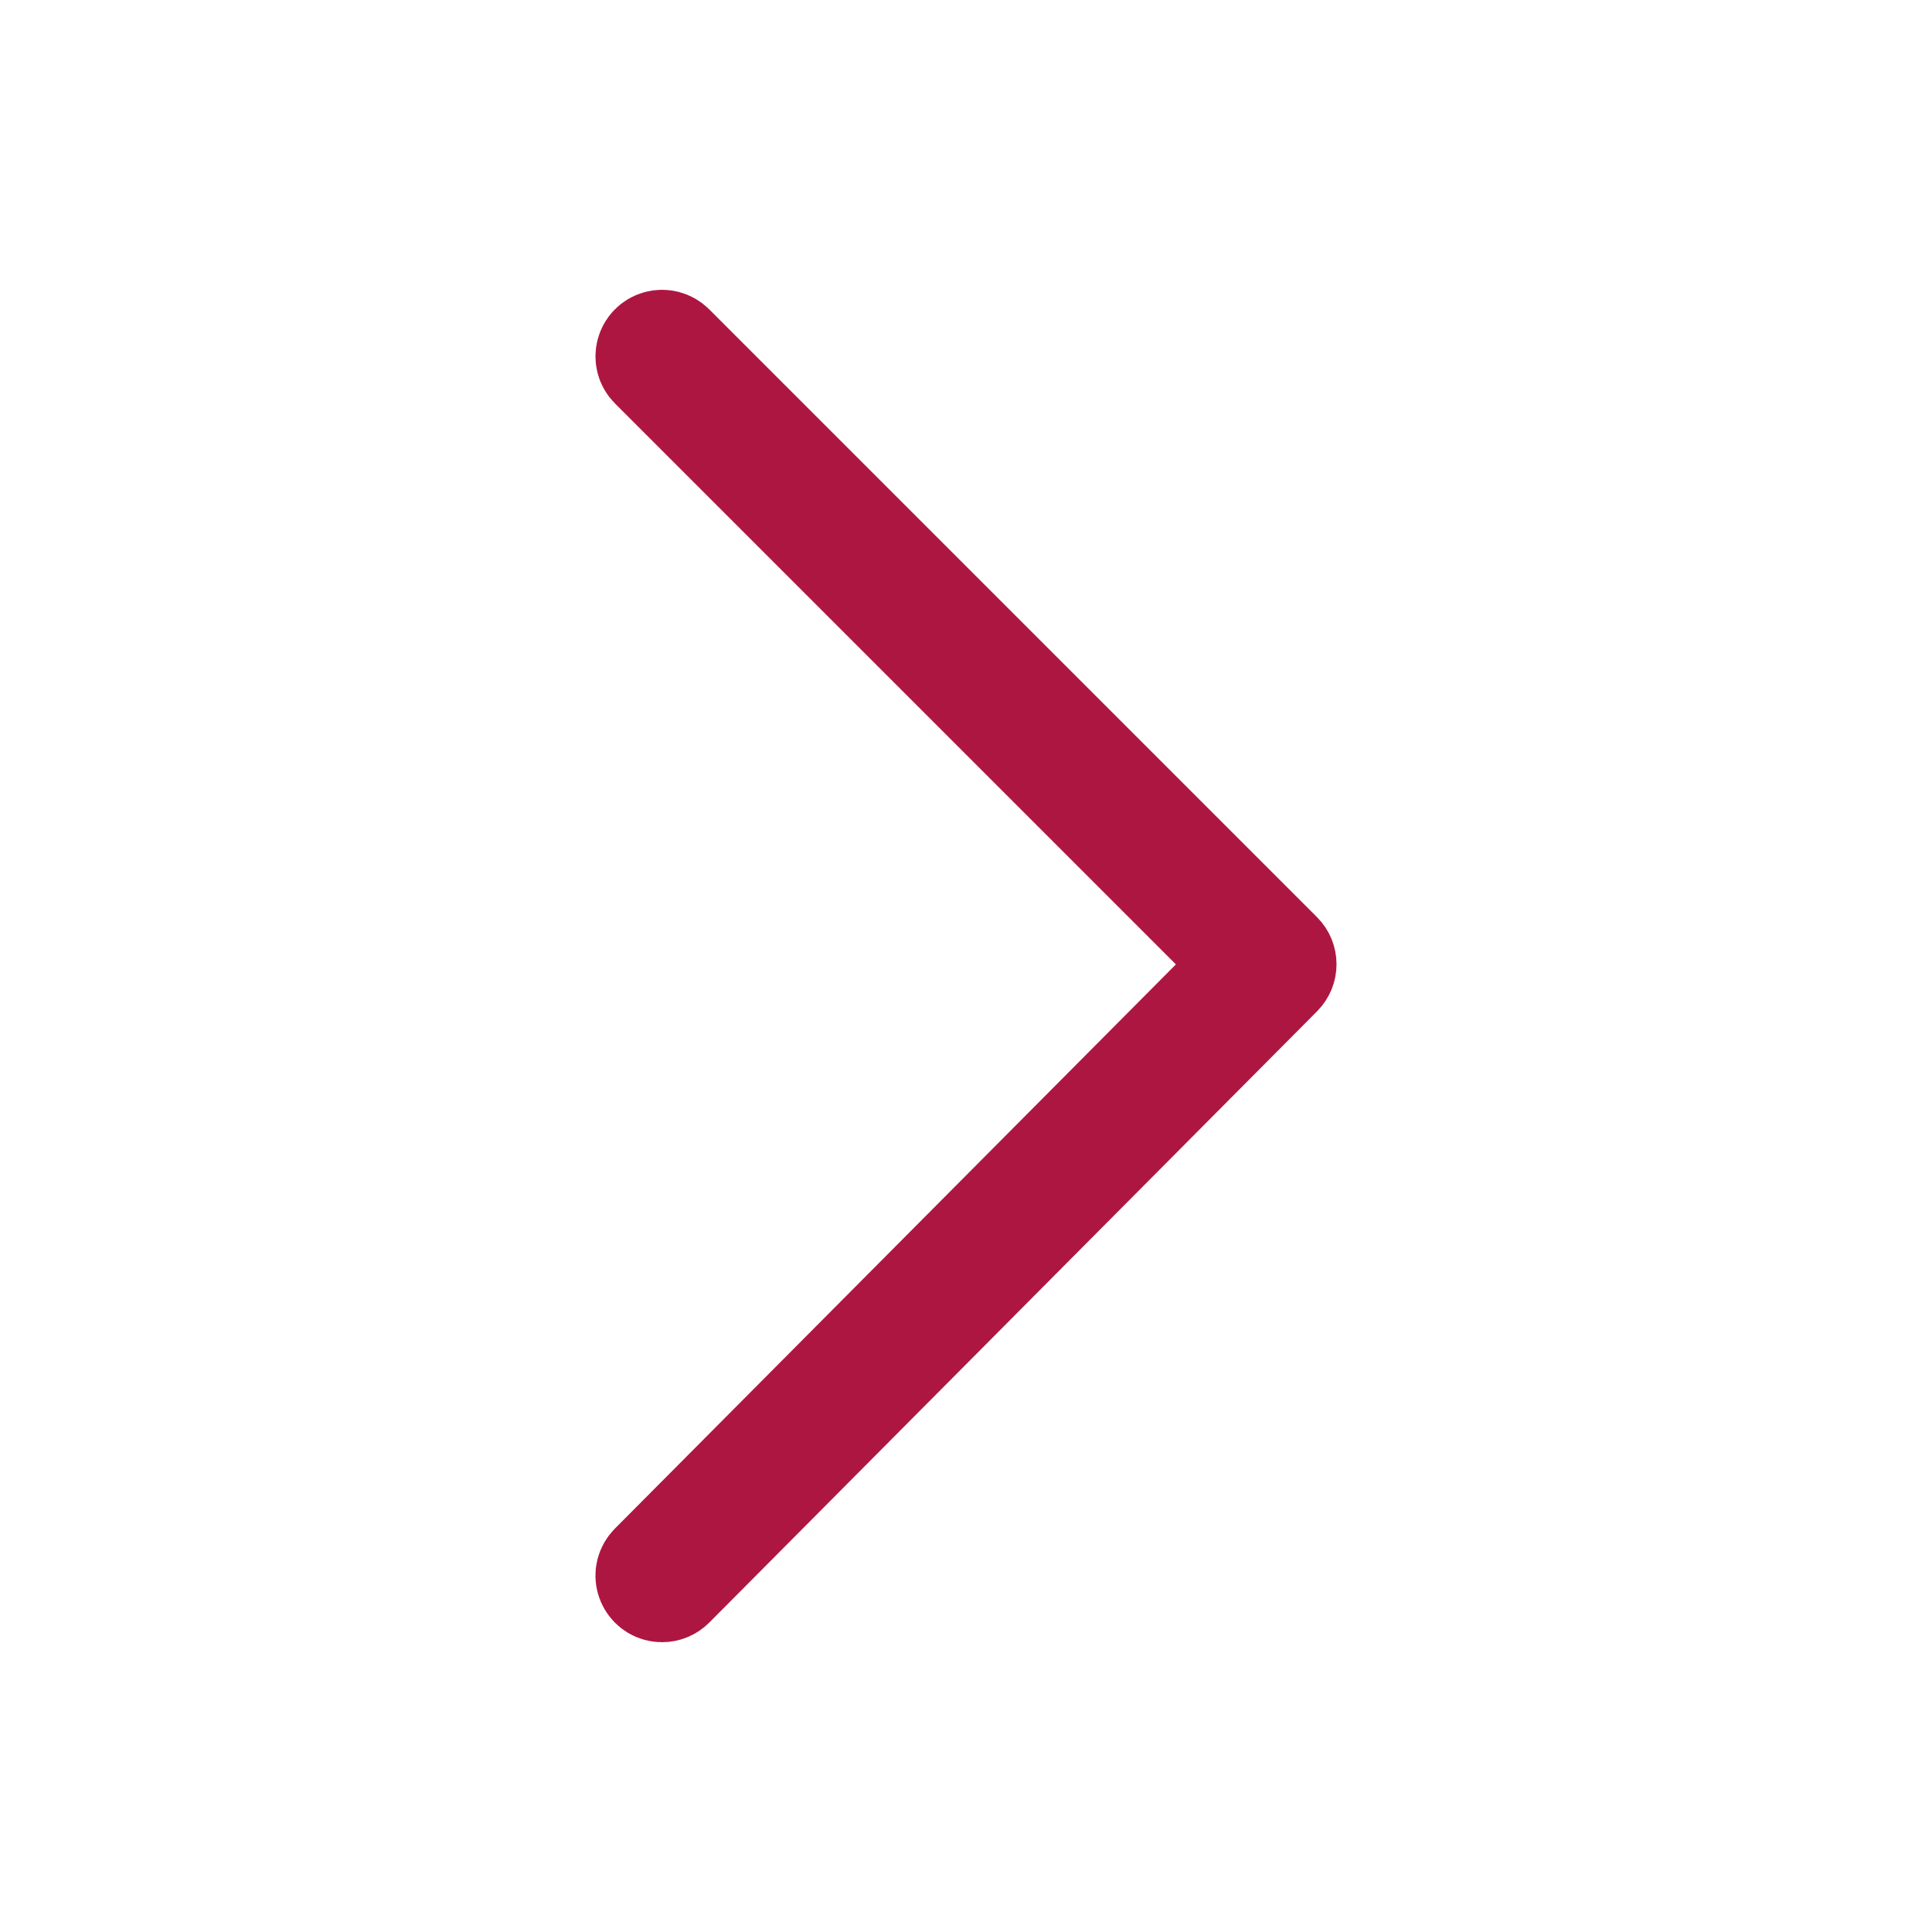 <?xml version="1.0" encoding="UTF-8"?> <svg xmlns="http://www.w3.org/2000/svg" viewBox="0 0 100.00 100.00" data-guides="{&quot;vertical&quot;:[],&quot;horizontal&quot;:[]}"><defs></defs><path fill="#ae1642" stroke="#ae1642" fill-opacity="1" stroke-width="5" stroke-opacity="1" alignment-baseline="baseline" baseline-shift="baseline" color="rgb(51, 51, 51)" fill-rule="evenodd" id="tSvg17198dc9ce6" title="Path 1" d="M34.269 82.5C33.54 82.501 33.084 81.713 33.447 81.082C33.489 81.01 33.539 80.944 33.597 80.885C43.863 70.561 54.129 60.236 64.395 49.912C54.13 39.646 43.864 29.381 33.599 19.116C33.084 18.601 33.319 17.721 34.023 17.532C34.35 17.445 34.698 17.538 34.938 17.777C45.425 28.265 55.913 38.752 66.401 49.24C66.77 49.609 66.771 50.207 66.403 50.577C55.915 61.125 45.427 71.673 34.94 82.221C34.762 82.4 34.521 82.5 34.269 82.5Z"></path></svg> 